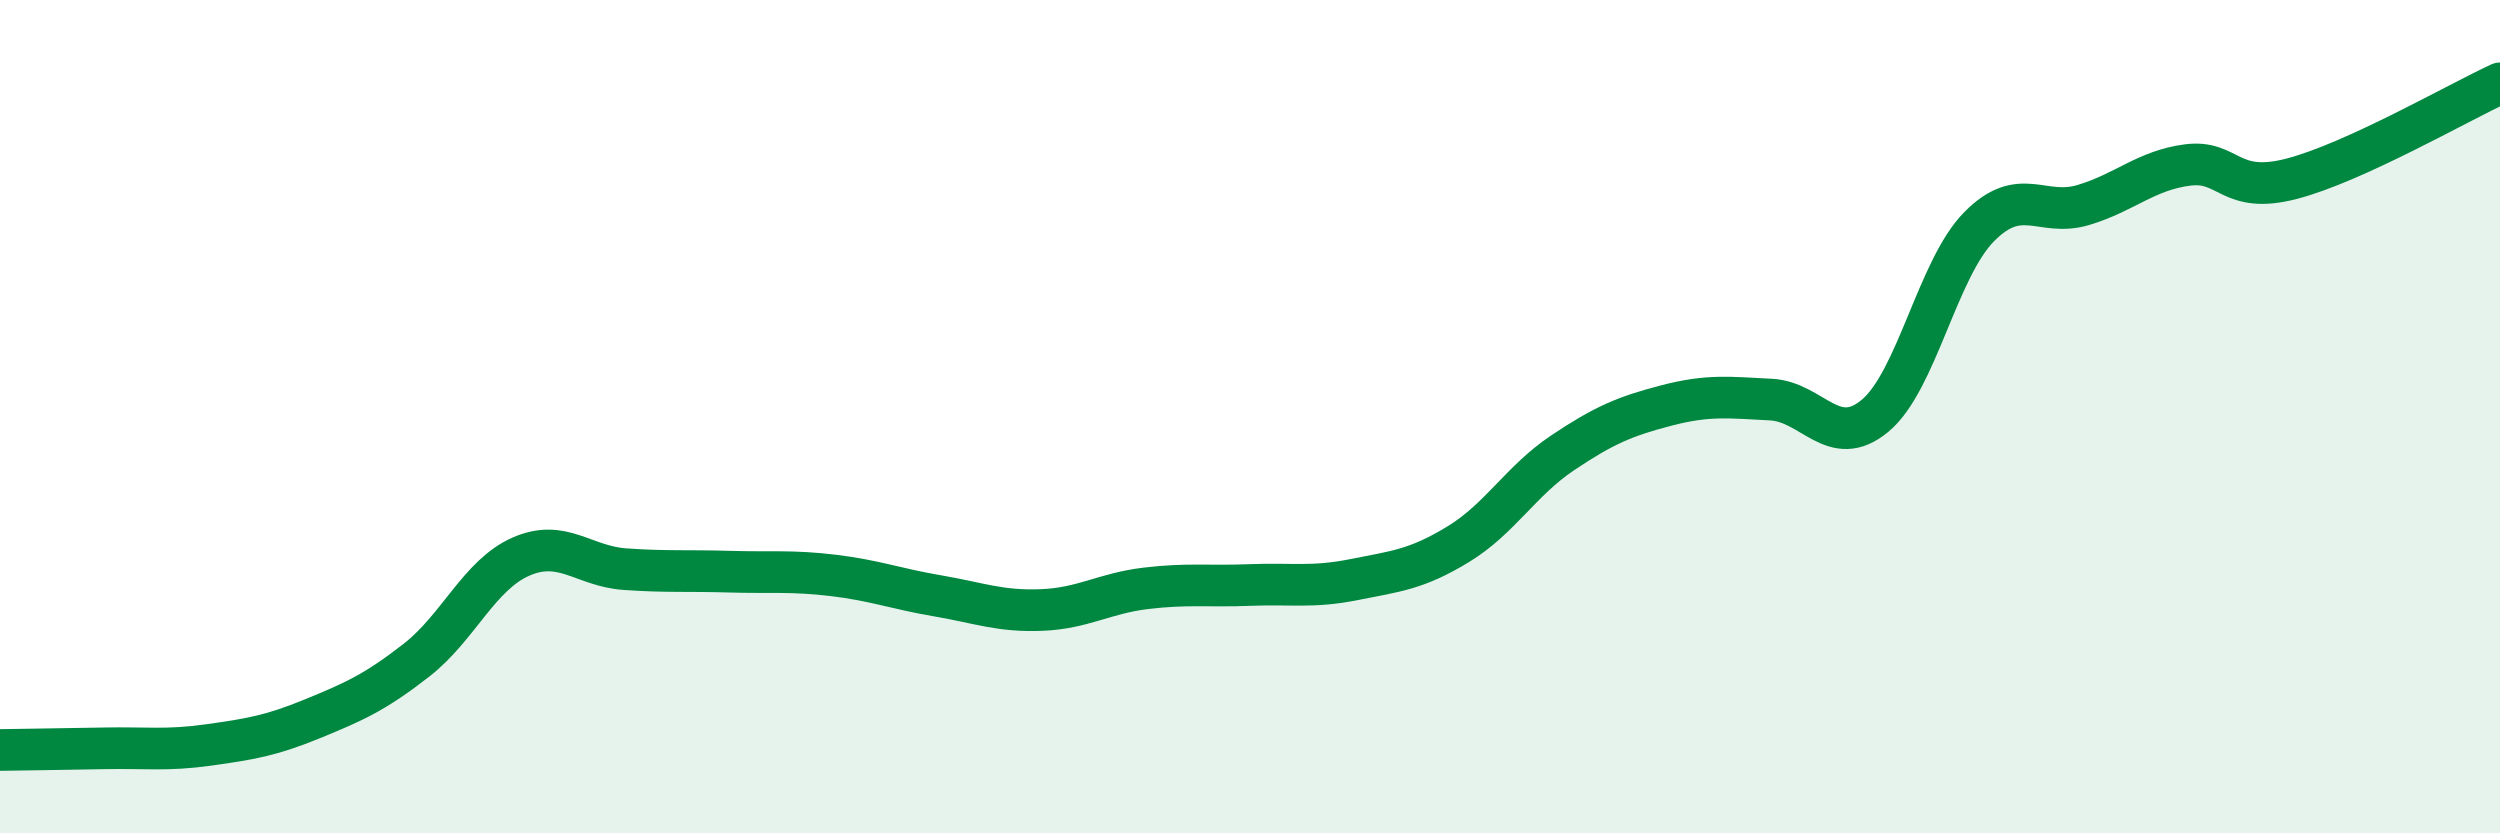 
    <svg width="60" height="20" viewBox="0 0 60 20" xmlns="http://www.w3.org/2000/svg">
      <path
        d="M 0,18 C 0.5,17.99 1.5,17.98 2.5,17.96 C 3.5,17.94 4,18.02 5,17.88 C 6,17.74 6.5,17.66 7.5,17.25 C 8.5,16.84 9,16.62 10,15.84 C 11,15.06 11.5,13.8 12.5,13.36 C 13.5,12.92 14,13.59 15,13.66 C 16,13.73 16.5,13.69 17.5,13.72 C 18.5,13.75 19,13.69 20,13.81 C 21,13.93 21.5,14.13 22.5,14.3 C 23.5,14.47 24,14.68 25,14.64 C 26,14.6 26.5,14.24 27.5,14.12 C 28.5,14 29,14.08 30,14.04 C 31,14 31.5,14.11 32.5,13.91 C 33.5,13.71 34,13.67 35,13.06 C 36,12.45 36.5,11.54 37.5,10.87 C 38.5,10.2 39,9.99 40,9.73 C 41,9.47 41.5,9.54 42.5,9.59 C 43.5,9.64 44,10.81 45,9.98 C 46,9.15 46.5,6.45 47.5,5.44 C 48.5,4.43 49,5.22 50,4.92 C 51,4.62 51.5,4.09 52.5,3.96 C 53.5,3.83 53.5,4.68 55,4.29 C 56.5,3.9 59,2.46 60,2L60 20L0 20Z"
        fill="#008740"
        opacity="0.1"
        stroke-linecap="round"
        stroke-linejoin="round"
      />
      <path
        d="M 0,18 C 0.5,17.99 1.5,17.98 2.5,17.96 C 3.5,17.94 4,18.02 5,17.88 C 6,17.74 6.5,17.66 7.5,17.25 C 8.5,16.84 9,16.62 10,15.84 C 11,15.06 11.5,13.8 12.5,13.36 C 13.5,12.92 14,13.59 15,13.66 C 16,13.73 16.5,13.69 17.5,13.72 C 18.5,13.75 19,13.69 20,13.81 C 21,13.93 21.5,14.13 22.5,14.3 C 23.5,14.47 24,14.68 25,14.64 C 26,14.6 26.5,14.24 27.5,14.12 C 28.5,14 29,14.08 30,14.04 C 31,14 31.5,14.11 32.5,13.91 C 33.5,13.71 34,13.67 35,13.06 C 36,12.45 36.5,11.54 37.5,10.87 C 38.5,10.2 39,9.99 40,9.73 C 41,9.47 41.5,9.54 42.5,9.59 C 43.5,9.64 44,10.81 45,9.98 C 46,9.15 46.5,6.45 47.5,5.44 C 48.5,4.43 49,5.22 50,4.92 C 51,4.62 51.5,4.09 52.5,3.96 C 53.5,3.83 53.5,4.68 55,4.29 C 56.5,3.9 59,2.46 60,2"
        stroke="#008740"
        stroke-width="1"
        fill="none"
        stroke-linecap="round"
        stroke-linejoin="round"
      />
    </svg>
  